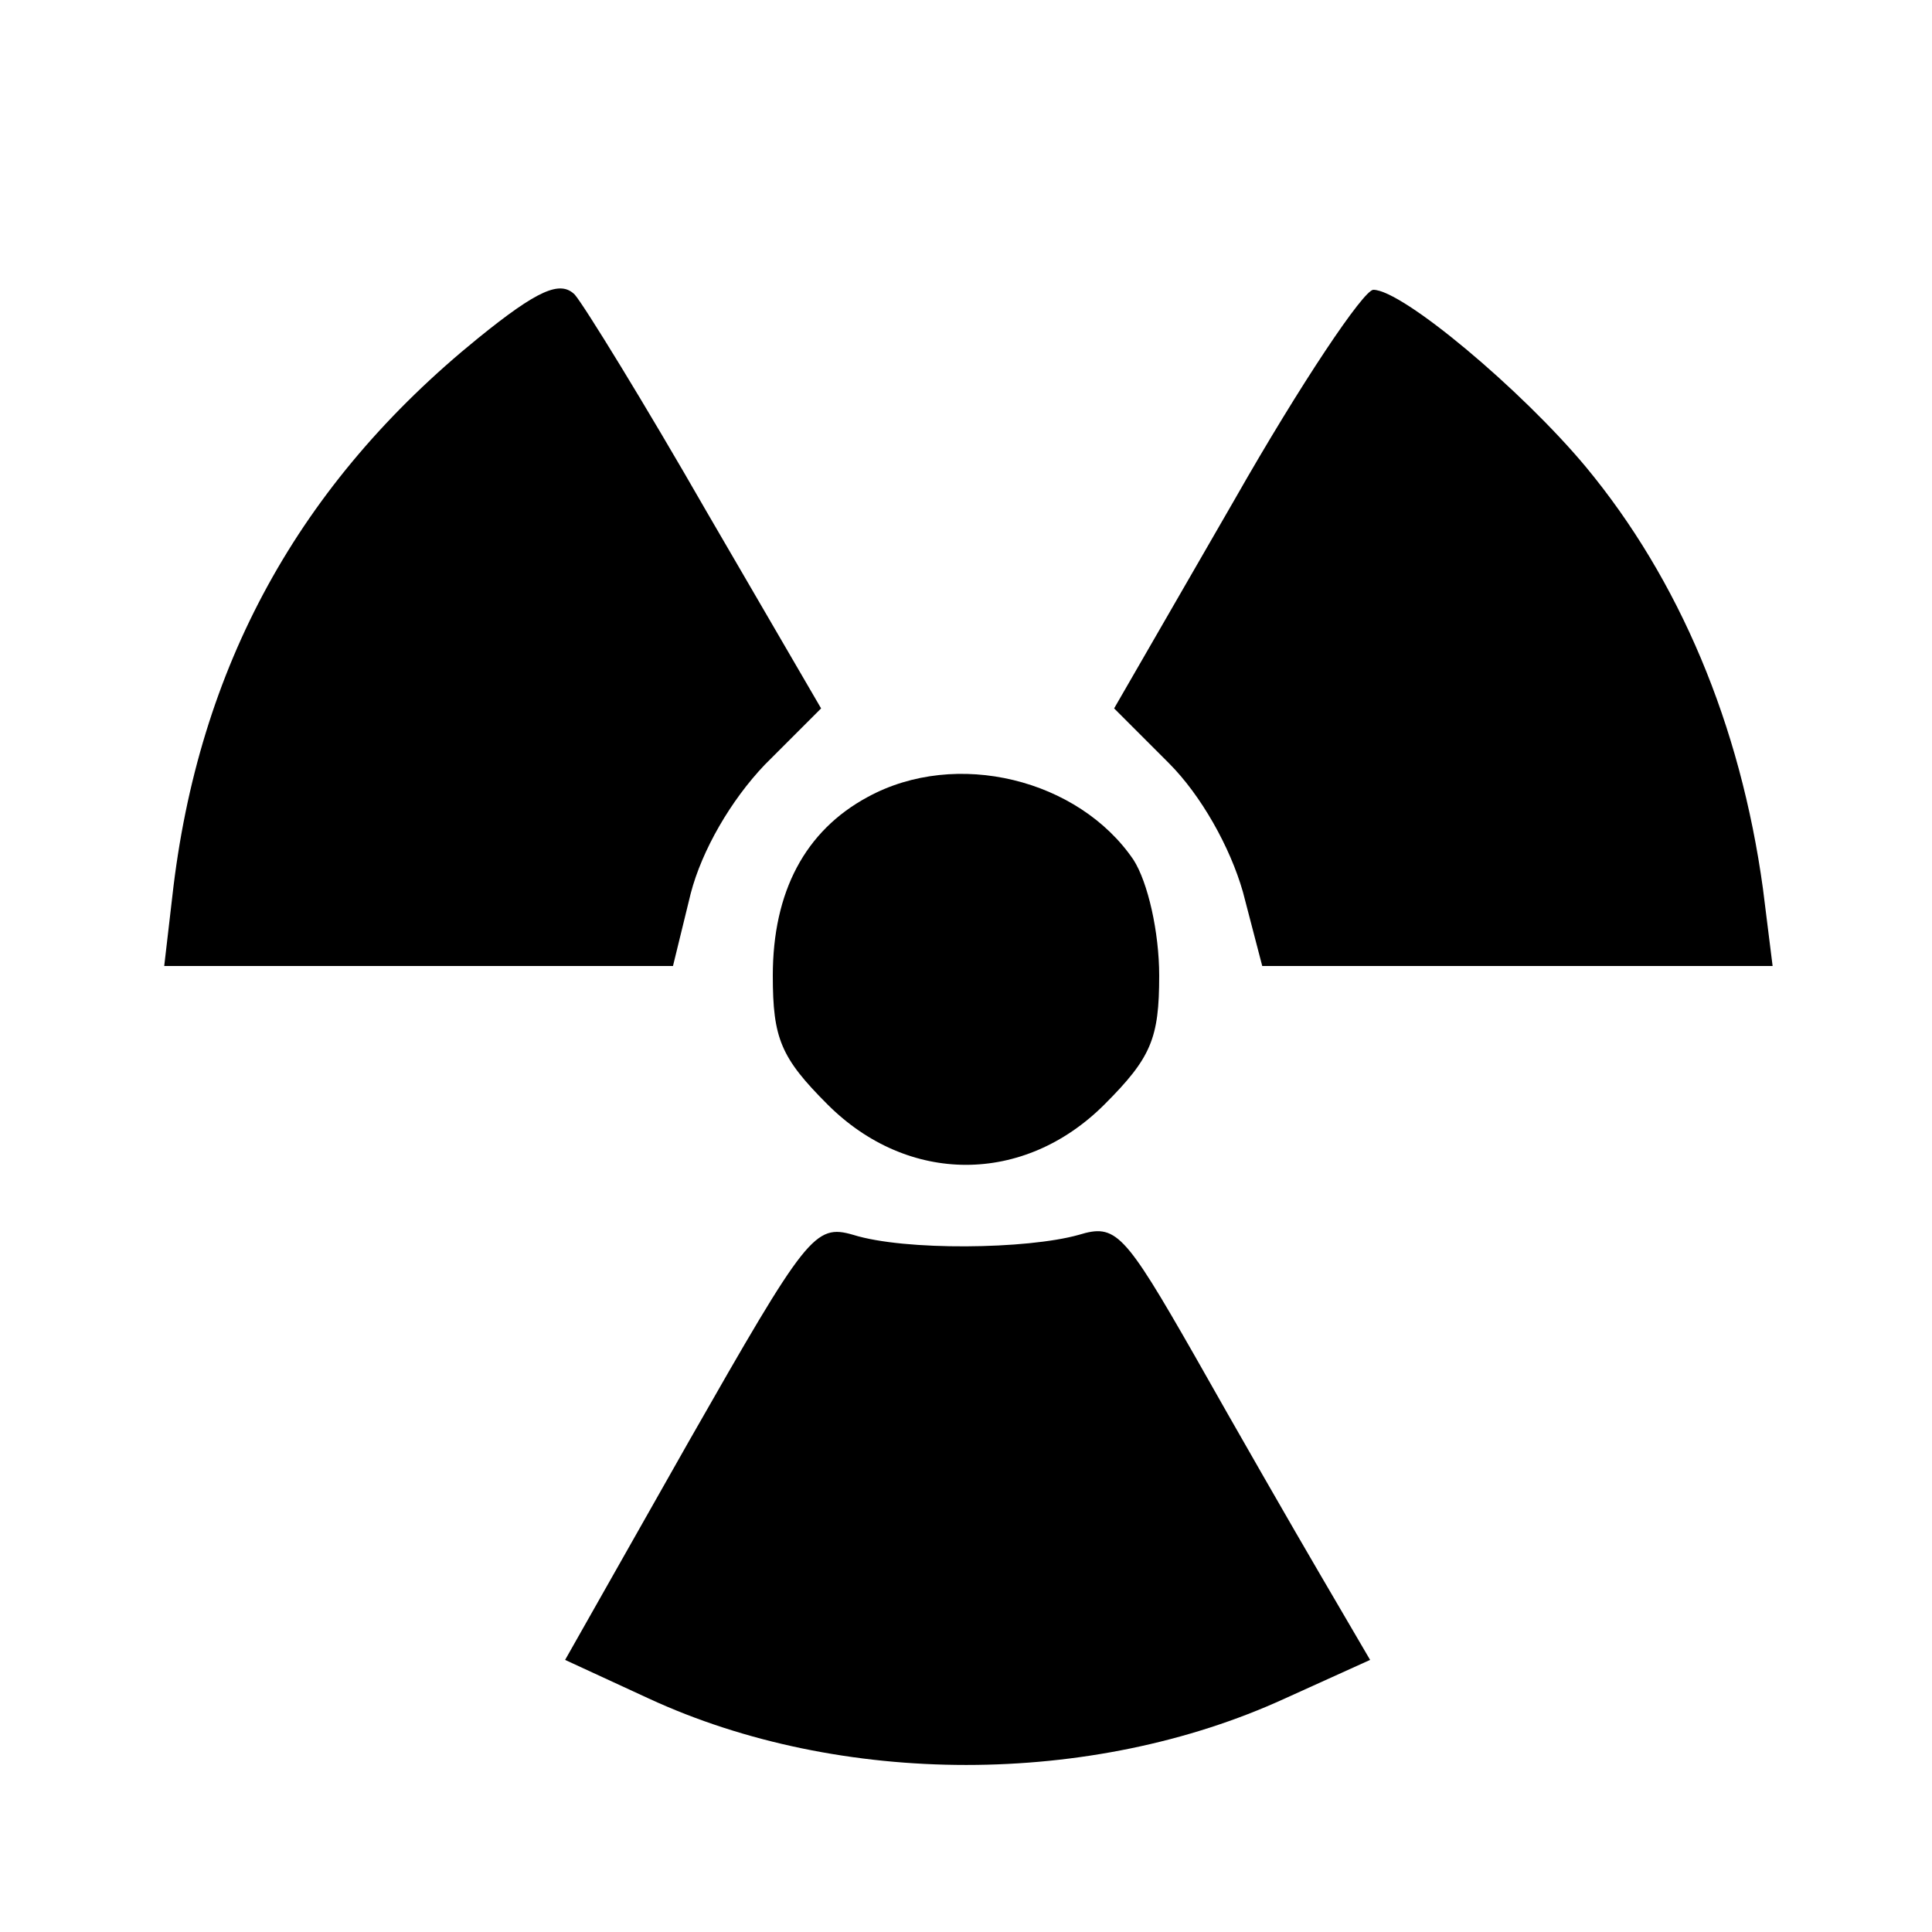 <?xml version="1.0" standalone="no"?>
<!DOCTYPE svg PUBLIC "-//W3C//DTD SVG 20010904//EN"
 "http://www.w3.org/TR/2001/REC-SVG-20010904/DTD/svg10.dtd">
<svg version="1.0" xmlns="http://www.w3.org/2000/svg"
 width="120pt" height="120pt" viewBox="0 0 120 120"
 preserveAspectRatio="xMidYMid meet">

<g transform="translate(0,120) scale(0.1,-0.1)"
fill="#000000" stroke="none">
<path d="M297 990 c-111 -90 -174 -204 -190 -347 l-5 -43 158 0 158 0 11 45
c7 27 25 58 46 80 l35 35 -71 122 c-39 68 -76 128 -82 135 -9 9 -23 3 -60 -27z"/>
<path d="M767 890 l-75 -130 34 -34 c20 -20 38 -52 46 -80 l12 -46 159 0 158
0 -6 48 c-14 102 -52 192 -110 262 -40 48 -114 110 -132 110 -6 0 -45 -58 -86
-130z"/>
<path d="M539 705 c-39 -21 -59 -59 -59 -111 0 -39 5 -51 34 -80 50 -50 122
-50 172 0 29 29 34 41 34 80 0 27 -7 58 -16 72 -34 50 -110 69 -165 39z"/>
<path d="M428 305 l-77 -136 52 -24 c119 -55 275 -55 395 0 l53 24 -31 53
c-17 29 -52 90 -78 136 -44 77 -49 82 -72 75 -32 -9 -108 -10 -140 0 -24 7
-29 0 -102 -128z"/>
</g>
</svg>
